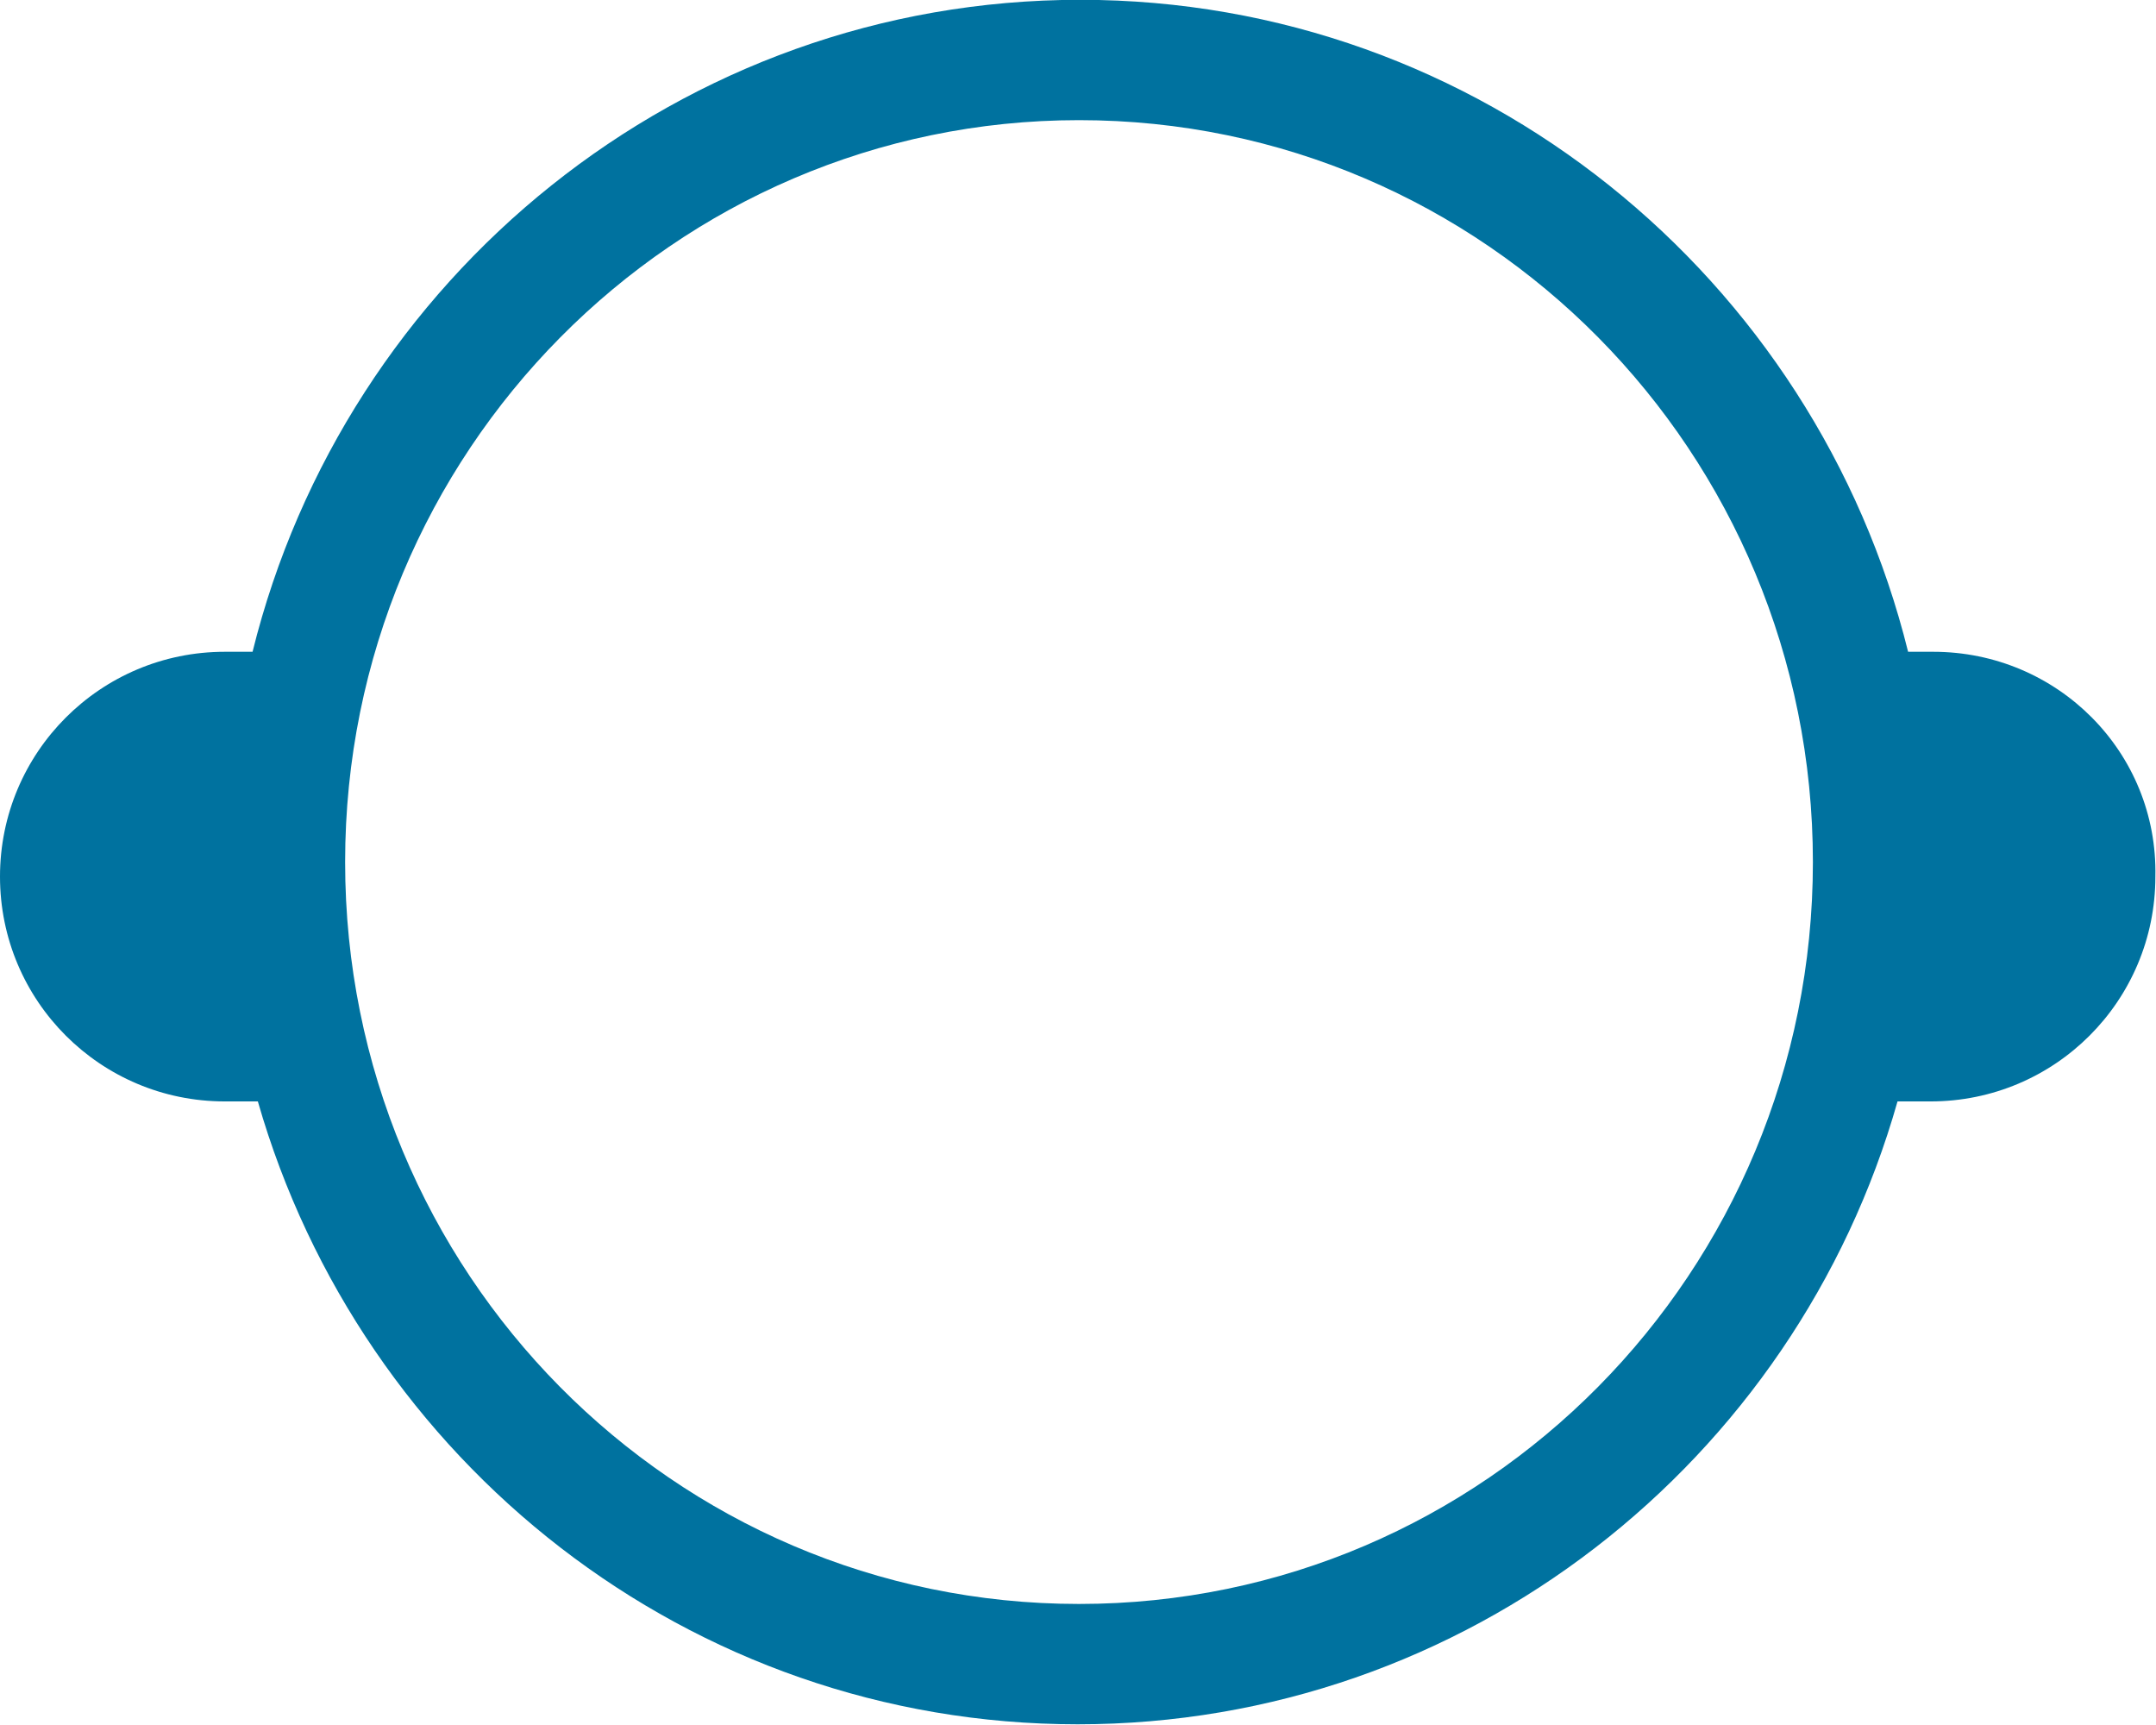 <?xml version="1.0" encoding="UTF-8" standalone="no"?>
<!-- Generator: Adobe Illustrator 17.1.0, SVG Export Plug-In . SVG Version: 6.00 Build 0)  -->

<svg
   xmlns:dc="http://purl.org/dc/elements/1.1/"
   xmlns:cc="http://creativecommons.org/ns#"
   xmlns:rdf="http://www.w3.org/1999/02/22-rdf-syntax-ns#"
   xmlns:svg="http://www.w3.org/2000/svg"
   xmlns="http://www.w3.org/2000/svg"
   xmlns:sodipodi="http://sodipodi.sourceforge.net/DTD/sodipodi-0.dtd"
   xmlns:inkscape="http://www.inkscape.org/namespaces/inkscape"
   version="1.1"
   id="Calque_1"
   x="0px"
   y="0px"
   viewBox="0 0 165.004 132"
   enable-background="new 0 0 352.1 417.7"
   xml:space="preserve"
   sodipodi:docname="logo_marmite_bleu.svg"
   width="165.004"
   height="132"
   inkscape:version="0.92.3 (2405546, 2018-03-11)"><defs
   id="defs9" /><sodipodi:namedview
   pagecolor="#ffffff"
   bordercolor="#666666"
   borderopacity="1"
   objecttolerance="10"
   gridtolerance="10"
   guidetolerance="10"
   inkscape:pageopacity="0"
   inkscape:pageshadow="2"
   inkscape:window-width="2517"
   inkscape:window-height="1274"
   id="namedview7"
   showgrid="false"
   inkscape:lockguides="false"
   inkscape:zoom="1.1299976"
   inkscape:cx="189.35029"
   inkscape:cy="77.868387"
   inkscape:window-x="0"
   inkscape:window-y="60"
   inkscape:window-maximized="0"
   inkscape:current-layer="g4" />
<g
   id="g4"
   transform="matrix(1.012,0,0,1.012,-1.012,-57.193)">
	<path
   d="m 147.2,105.8 h -1.9 c -7,-28.3 -32.4,-49.3 -62.6,-49.3 -30.2,0 -55.6,21 -62.6,49.3 H 18 c -9.4,0 -17,7.6 -17,17 0,9.4 7.6,17 17,17 h 2.5 c 7.8,27.2 32.6,47.1 62,47.1 29.4,0 54.3,-19.9 62,-47.1 h 2.5 c 9.4,0 17,-7.6 17,-17 0.2,-9.4 -7.4,-17 -16.8,-17 z m -64.6,72 c -30.7,0 -55.5,-25.1 -55.5,-56.1 0,-31 24.9,-56.1 55.5,-56.1 30.7,0 55.5,25.1 55.5,56.1 0,31 -24.8,56.1 -55.5,56.1 z"
   id="path2"
   inkscape:connector-curvature="0"
   style="fill:#00729f;fill-opacity:1" />
</g>
</svg>
